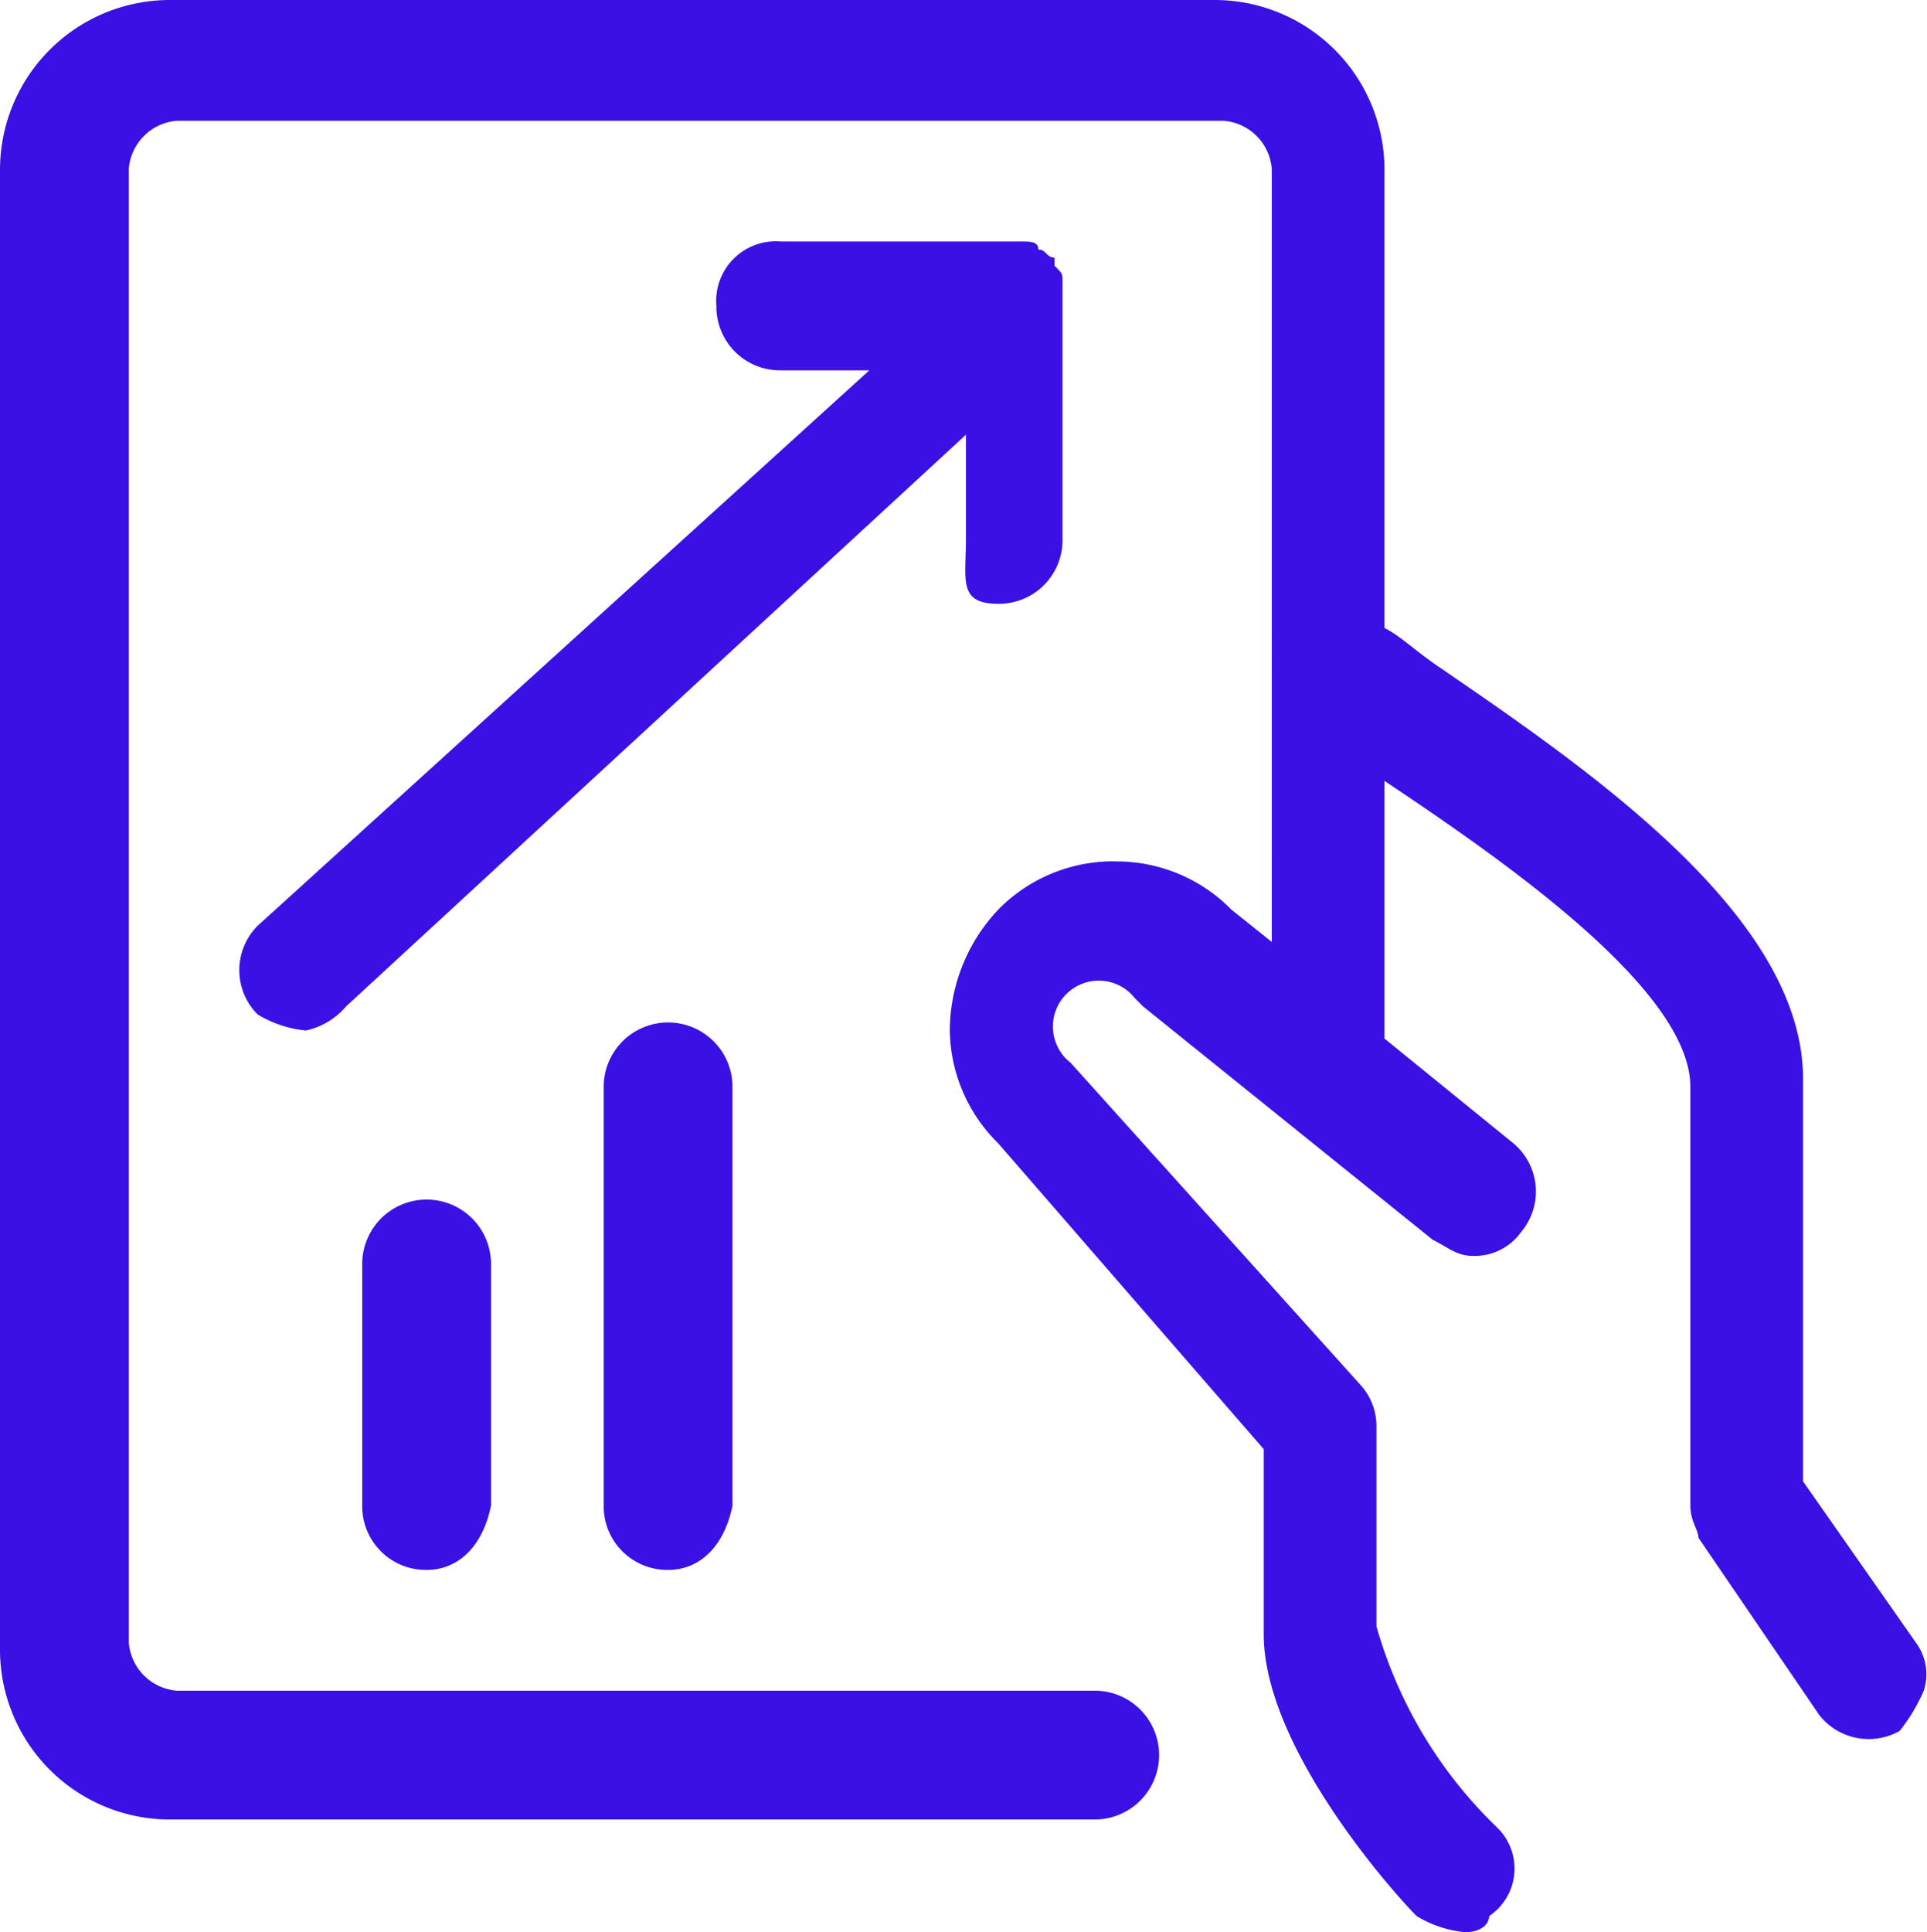 <?xml version="1.0" encoding="utf-8"?><svg xmlns="http://www.w3.org/2000/svg" viewBox="0 0 23.94 24"><g id="acc86af9-d491-4914-87a6-fe3e93242880" data-name="Layer 2"><g id="a86ea91a-cb02-4421-aa8e-ac110e5d8fea" data-name="Layer 1"><path d="M18.2,24a1.42,1.42,0,0,1-.6-.2c-.3-.3-1.9-2.1-1.9-3.5V18l-3.3-3.8a2,2,0,0,1-.6-1.4,2.2,2.2,0,0,1,.6-1.5,2,2,0,0,1,1.5-.6,2,2,0,0,1,1.4.6l.5.4V2.1a.65.65,0,0,0-.6-.6H2.2a.65.65,0,0,0-.6.6V20.4a.65.65,0,0,0,.6.6H13.6a.8.8,0,0,1,0,1.6H2.1A2.11,2.11,0,0,1,0,20.5V2.1A2.11,2.11,0,0,1,2.1,0h13a2.11,2.11,0,0,1,2.1,2.1V7.8c.2.1.4.3.7.5,1.9,1.3,4.5,3.1,4.5,5.1v5l1.4,2a.66.66,0,0,1,.1.6,2.19,2.19,0,0,1-.3.5.78.78,0,0,1-1-.2l-1.5-2.2c0-.1-.1-.2-.1-.4V13.5c0-1.2-2.3-2.8-3.8-3.8v3.2l1.6,1.3a.78.78,0,0,1,.1,1.1.71.71,0,0,1-.6.3c-.2,0-.3-.1-.5-.2l-3.6-2.9-.1-.1a.57.57,0,1,0-.8.8l3.6,4a.76.76,0,0,1,.2.5v2.5a5.57,5.57,0,0,0,1.5,2.5.71.71,0,0,1-.1,1.1C18.5,23.9,18.4,24,18.2,24Z" fill="#3a10e5"/><path d="M3.8,12.8a1.42,1.42,0,0,1-.6-.2.78.78,0,0,1,0-1.1l7.6-6.9H9.7a.79.79,0,0,1-.8-.8A.74.74,0,0,1,9.7,3h3c.1,0,.2,0,.2.1h0c.1,0,.1.1.2.1h0v.1c.1.1.1.1.1.2h0V6.7a.79.79,0,0,1-.8.8c-.5,0-.4-.3-.4-.8V5.4L4.3,12.5A.91.91,0,0,1,3.8,12.8Z" fill="#3a10e5"/><path d="M5.3,19.5a.79.79,0,0,1-.8-.8v-3a.8.8,0,0,1,1.6,0v3C6,19.2,5.7,19.5,5.3,19.5Z" fill="#3a10e5"/><path d="M8.3,19.5a.79.79,0,0,1-.8-.8V13.5a.8.8,0,0,1,1.6,0v5.2C9,19.2,8.7,19.5,8.3,19.5Z" fill="#3a10e5"/></g></g></svg>